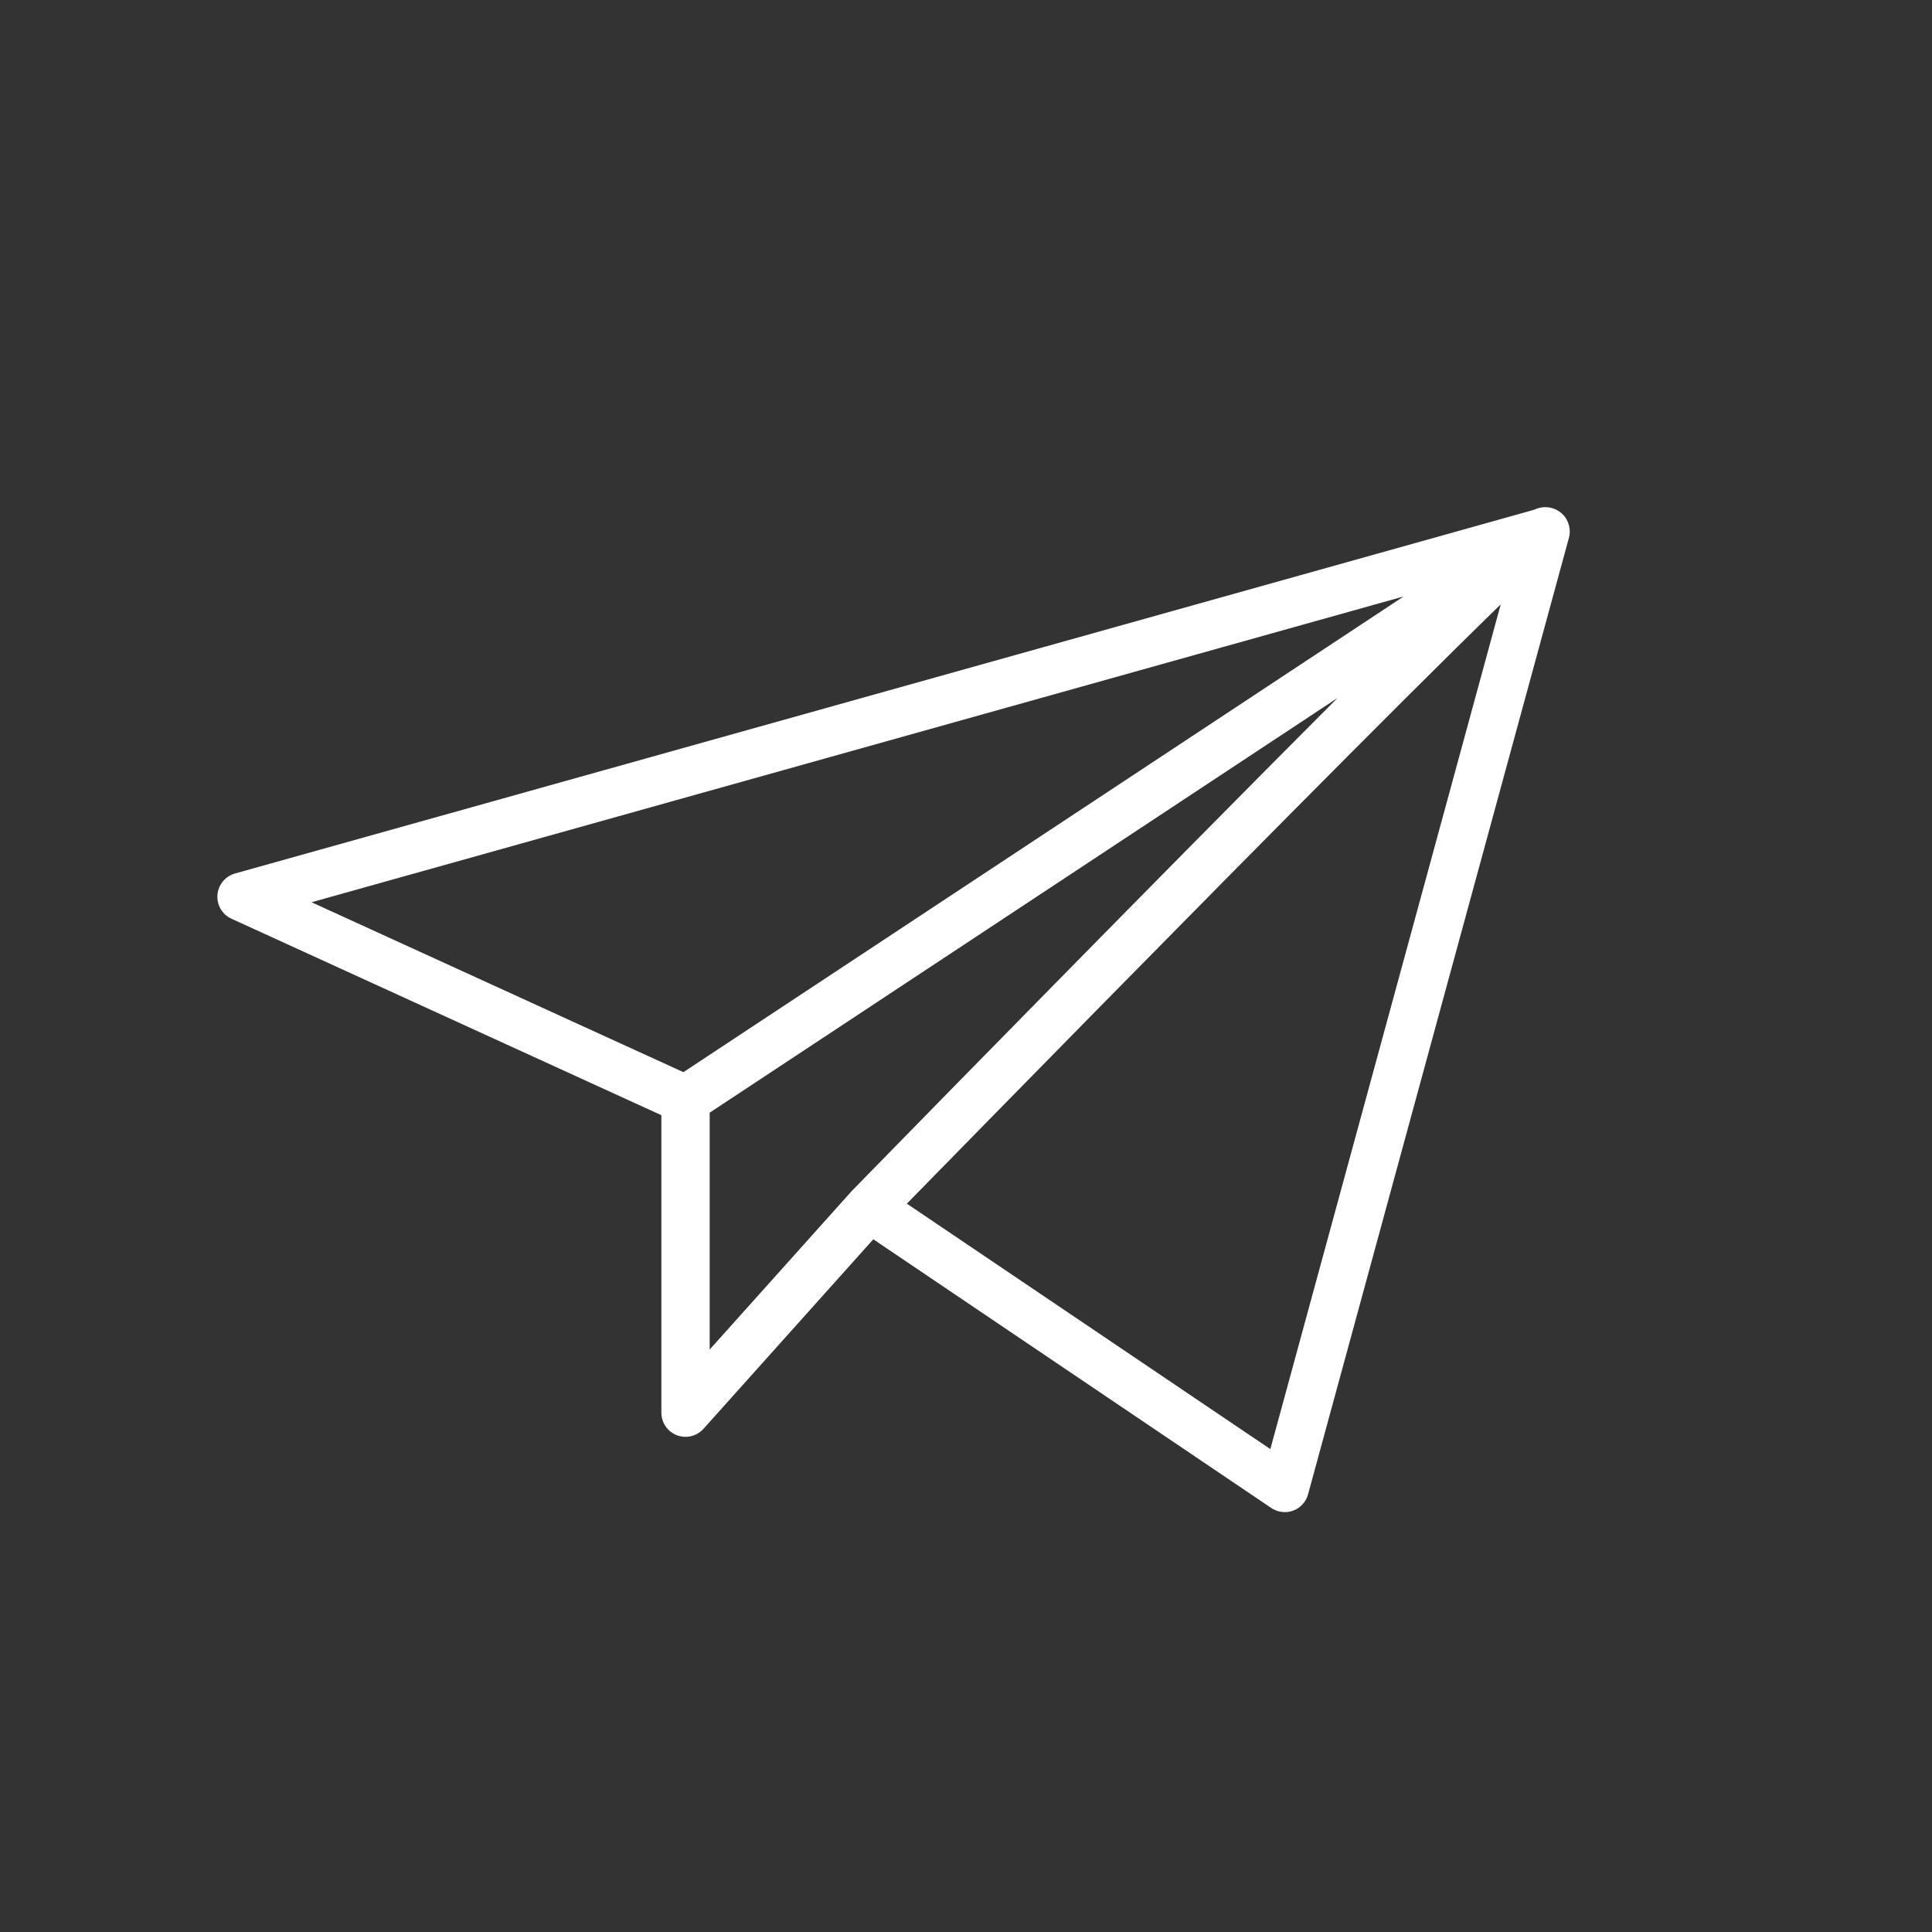 <svg width="40" height="40" viewBox="0 0 40 40" fill="none" xmlns="http://www.w3.org/2000/svg">
<rect x="0" y="0" width="40" height="40" fill="#333333" stroke="none"/>
<path fill-rule="evenodd" clip-rule="evenodd" d="M18 25C17.642 24.651 17.642 24.651 17.642 24.651L18.245 24.034C18.628 23.642 19.175 23.083 19.832 22.413C21.146 21.073 22.898 19.289 24.649 17.517C25.694 16.459 26.74 15.405 27.692 14.451L14.693 23.037V27.941L17.628 24.666C17.632 24.661 17.637 24.656 17.642 24.651L18 25ZM14.149 22.198L29.061 12.349L6.45 18.68L14.149 22.198ZM31.763 10.554L4.865 18.085C4.663 18.142 4.518 18.319 4.502 18.528C4.485 18.737 4.601 18.934 4.792 19.021L13.693 23.089V29.248C13.693 29.455 13.821 29.641 14.014 29.715C14.208 29.789 14.427 29.736 14.565 29.582L18.081 25.658L26.32 31.221C26.454 31.311 26.623 31.332 26.774 31.276C26.925 31.22 27.04 31.094 27.082 30.938L32.482 11.138C32.493 11.101 32.498 11.062 32.5 11.023C32.503 10.934 32.48 10.716 32.268 10.58C32.094 10.469 31.923 10.503 31.883 10.512C31.836 10.522 31.795 10.539 31.763 10.554ZM31.071 12.513L26.301 30.002L18.776 24.921L18.959 24.733C19.343 24.342 19.89 23.783 20.546 23.113C21.859 21.773 23.61 19.991 25.36 18.22C27.111 16.448 28.859 14.69 30.169 13.397C30.501 13.069 30.804 12.773 31.071 12.513Z" fill="white"/>
</svg>
